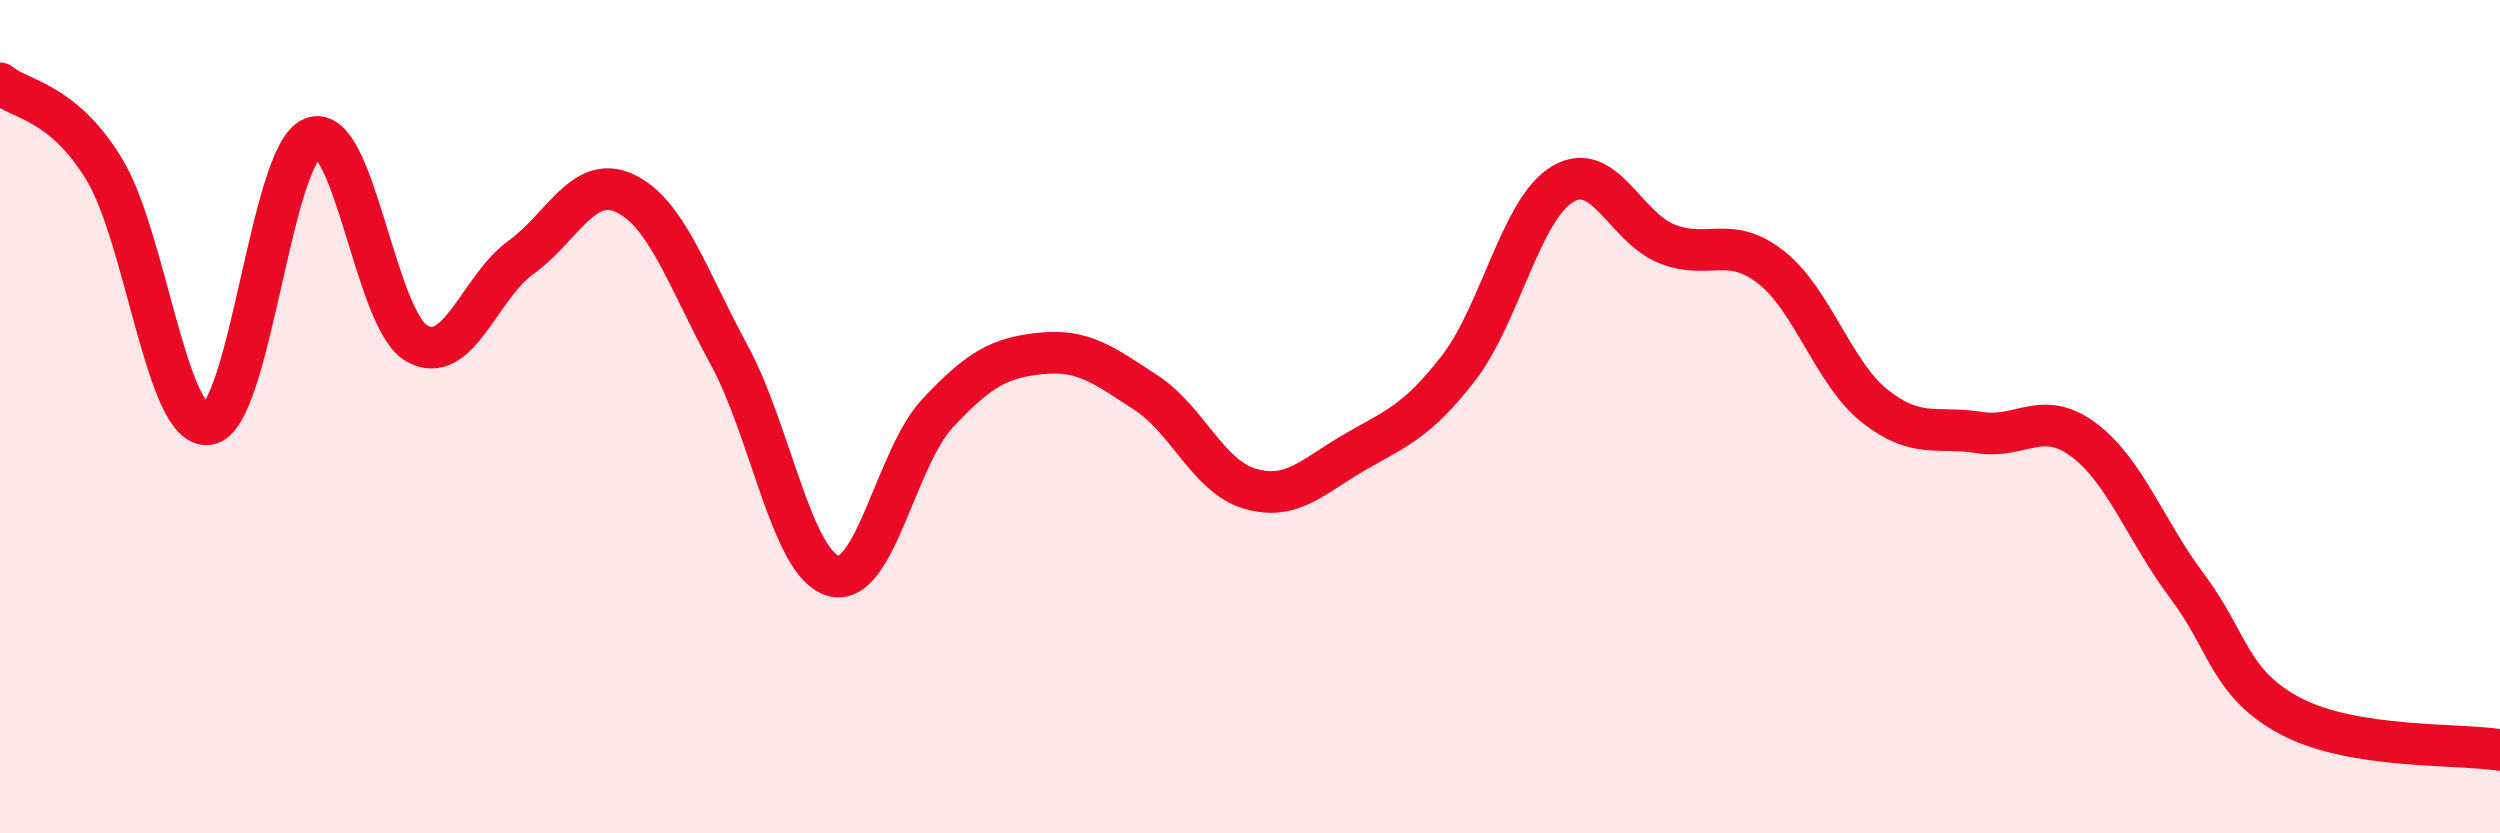 
    <svg width="60" height="20" viewBox="0 0 60 20" xmlns="http://www.w3.org/2000/svg">
      <path
        d="M 0,2 C 0.5,2.41 1.5,2.42 2.5,4.06 C 3.5,5.7 4,10.33 5,10.18 C 6,10.03 6.5,3.7 7.5,3.31 C 8.5,2.92 9,7.67 10,8.24 C 11,8.81 11.5,6.9 12.5,6.18 C 13.5,5.46 14,4.17 15,4.64 C 16,5.11 16.5,6.68 17.5,8.52 C 18.5,10.36 19,13.54 20,13.82 C 21,14.1 21.5,10.99 22.5,9.92 C 23.5,8.85 24,8.58 25,8.48 C 26,8.38 26.5,8.77 27.5,9.42 C 28.5,10.07 29,11.44 30,11.73 C 31,12.02 31.5,11.44 32.5,10.86 C 33.5,10.28 34,10.13 35,8.84 C 36,7.55 36.5,5.02 37.5,4.42 C 38.5,3.82 39,5.45 40,5.85 C 41,6.25 41.5,5.63 42.5,6.41 C 43.5,7.19 44,8.96 45,9.75 C 46,10.54 46.5,10.22 47.5,10.38 C 48.5,10.54 49,9.81 50,10.55 C 51,11.29 51.5,12.75 52.5,14.08 C 53.5,15.41 53.5,16.42 55,17.2 C 56.5,17.98 59,17.84 60,18L60 20L0 20Z"
        fill="#EB0A25"
        opacity="0.1"
        stroke-linecap="round"
        stroke-linejoin="round"
      />
      <path
        d="M 0,2 C 0.5,2.41 1.5,2.42 2.5,4.06 C 3.5,5.7 4,10.33 5,10.18 C 6,10.03 6.5,3.7 7.5,3.31 C 8.5,2.92 9,7.67 10,8.24 C 11,8.81 11.5,6.9 12.5,6.18 C 13.5,5.46 14,4.17 15,4.64 C 16,5.11 16.5,6.68 17.5,8.52 C 18.5,10.36 19,13.54 20,13.82 C 21,14.1 21.5,10.99 22.5,9.92 C 23.5,8.85 24,8.58 25,8.48 C 26,8.38 26.5,8.77 27.5,9.42 C 28.5,10.07 29,11.44 30,11.73 C 31,12.02 31.5,11.44 32.5,10.86 C 33.5,10.28 34,10.13 35,8.84 C 36,7.55 36.5,5.02 37.5,4.42 C 38.5,3.82 39,5.45 40,5.85 C 41,6.25 41.5,5.63 42.5,6.41 C 43.5,7.19 44,8.96 45,9.75 C 46,10.54 46.5,10.22 47.5,10.38 C 48.5,10.54 49,9.81 50,10.55 C 51,11.29 51.5,12.75 52.5,14.08 C 53.5,15.41 53.5,16.42 55,17.2 C 56.5,17.98 59,17.84 60,18"
        stroke="#EB0A25"
        stroke-width="1"
        fill="none"
        stroke-linecap="round"
        stroke-linejoin="round"
      />
    </svg>
  